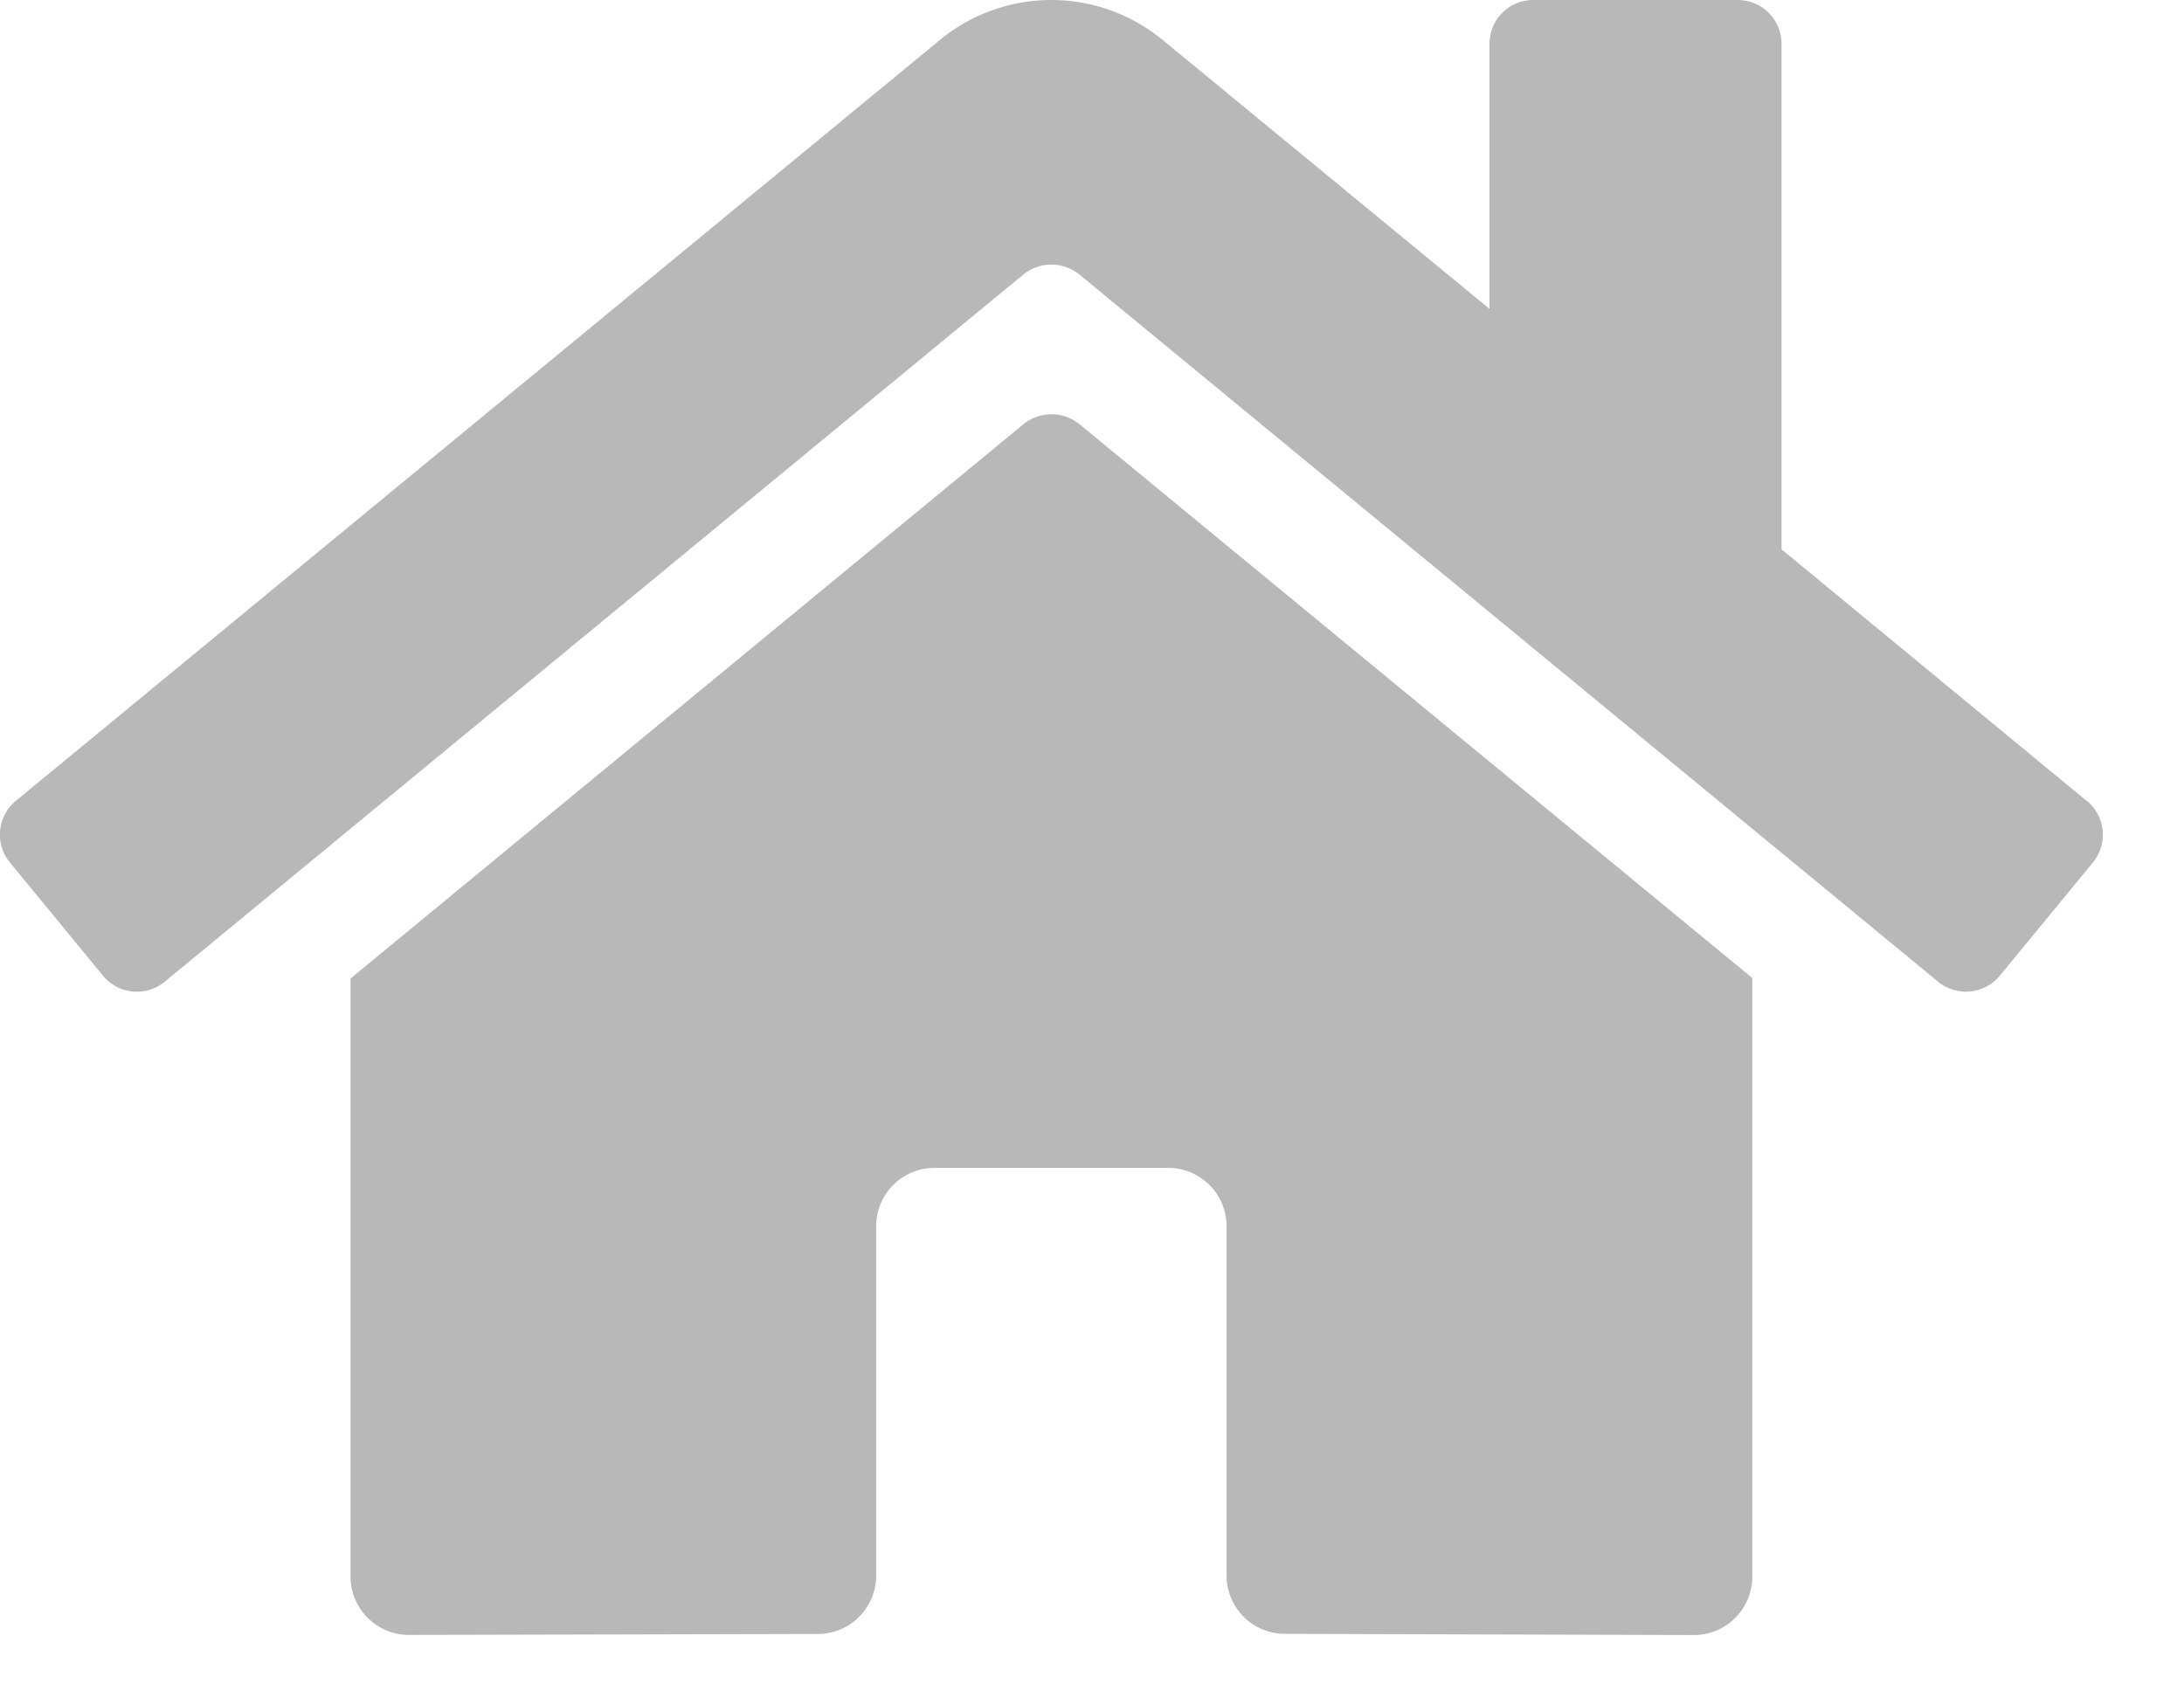 <svg xmlns="http://www.w3.org/2000/svg" width="18" height="14" fill="none">
    <path d="M8.436 3.496l-5.547 4.57v4.93a.482.482 0 00.481.481l3.372-.008a.481.481 0 00.479-.482v-2.88a.481.481 0 01.481-.48h1.926a.481.481 0 01.481.48v2.878a.481.481 0 00.482.483l3.37.01a.482.482 0 00.481-.482V8.062L8.896 3.496a.367.367 0 00-.46 0zm8.762 3.106l-2.515-2.074V.361A.361.361 0 0014.322 0h-1.685a.361.361 0 00-.361.361v2.185L9.582.329a1.444 1.444 0 00-1.835 0L.13 6.602a.361.361 0 00-.048.508l.767.933a.361.361 0 00.509.049l7.077-5.83a.367.367 0 01.46 0l7.078 5.83a.362.362 0 00.508-.048l.767-.933a.36.36 0 00-.05-.51z" fill="#B8B8B8"/>
</svg>
